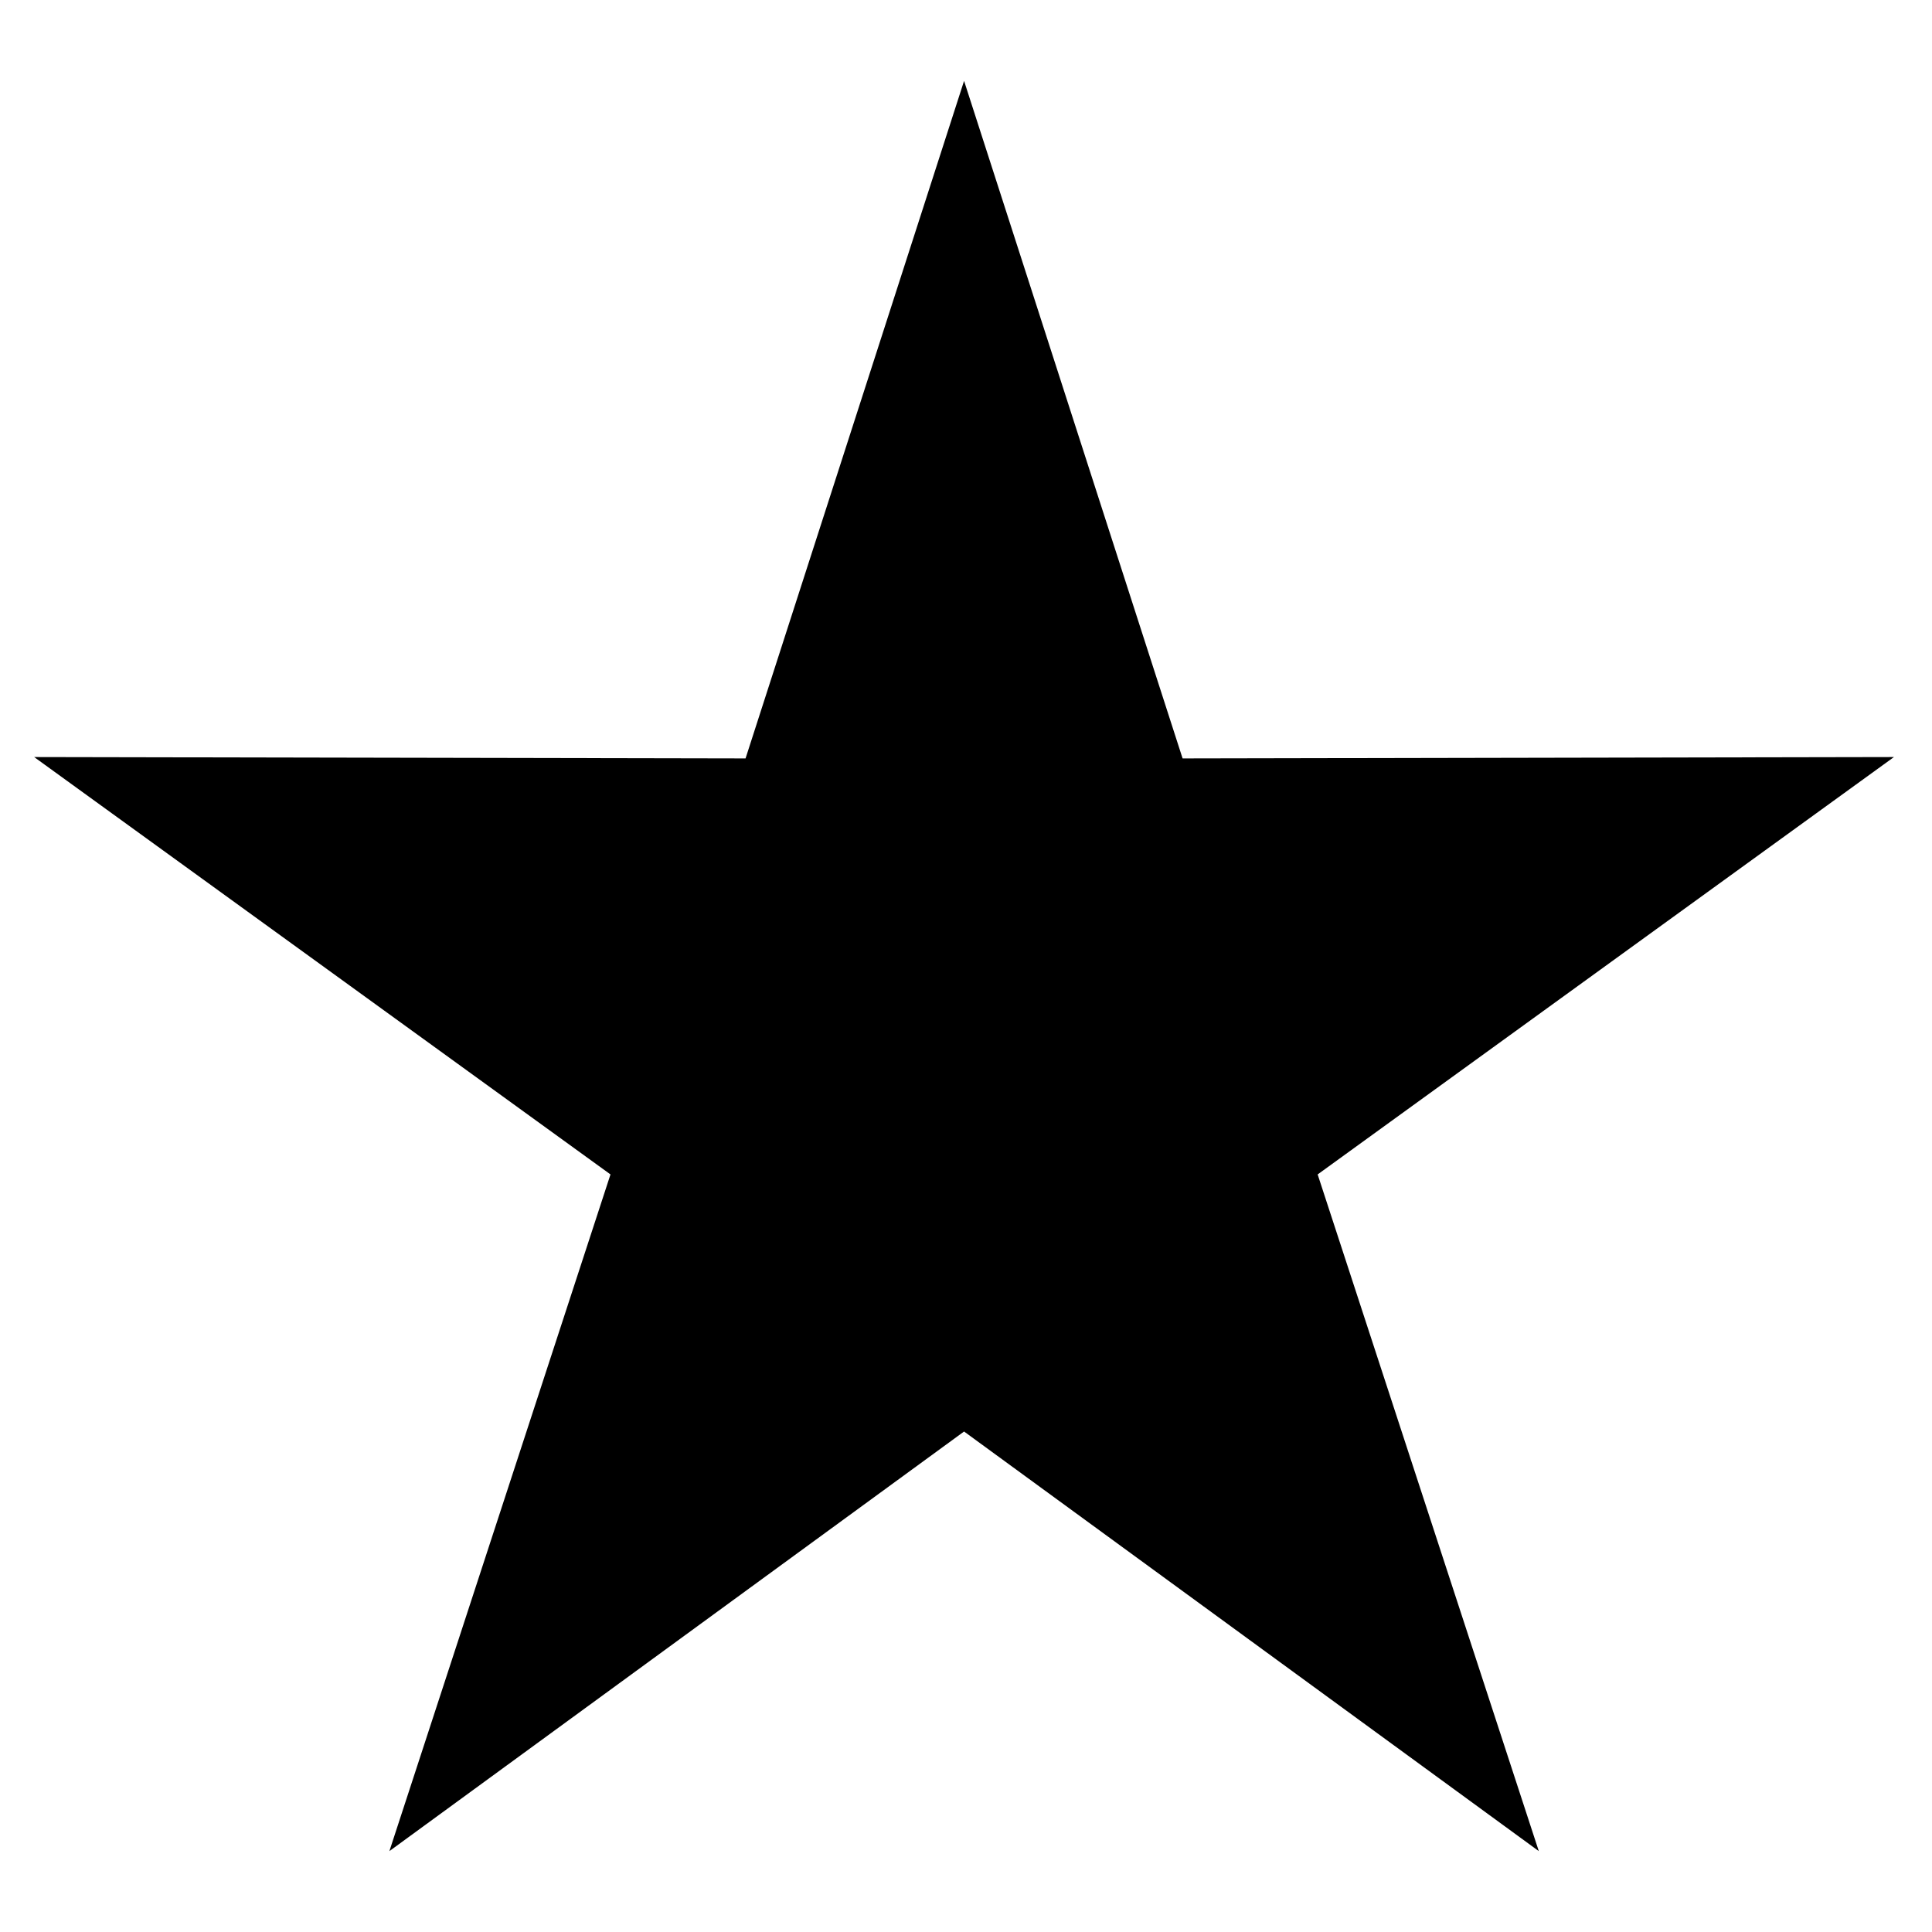 <svg xmlns="http://www.w3.org/2000/svg" width="500" height="500" viewBox="0 0 500 500">
  <defs>
    <style>
      .cls-1 {
        fill-rule: evenodd;
      }
    </style>
  </defs>
  <path class="cls-1" d="M249.5,20.932l56.553,175.347,184.1-.355L341.007,303.942l57.232,175.126L249.5,370.475,100.774,479.068l57.219-175.126L8.843,195.924l184.105,0.355L249.5,20.932h0Z"/>
</svg>
